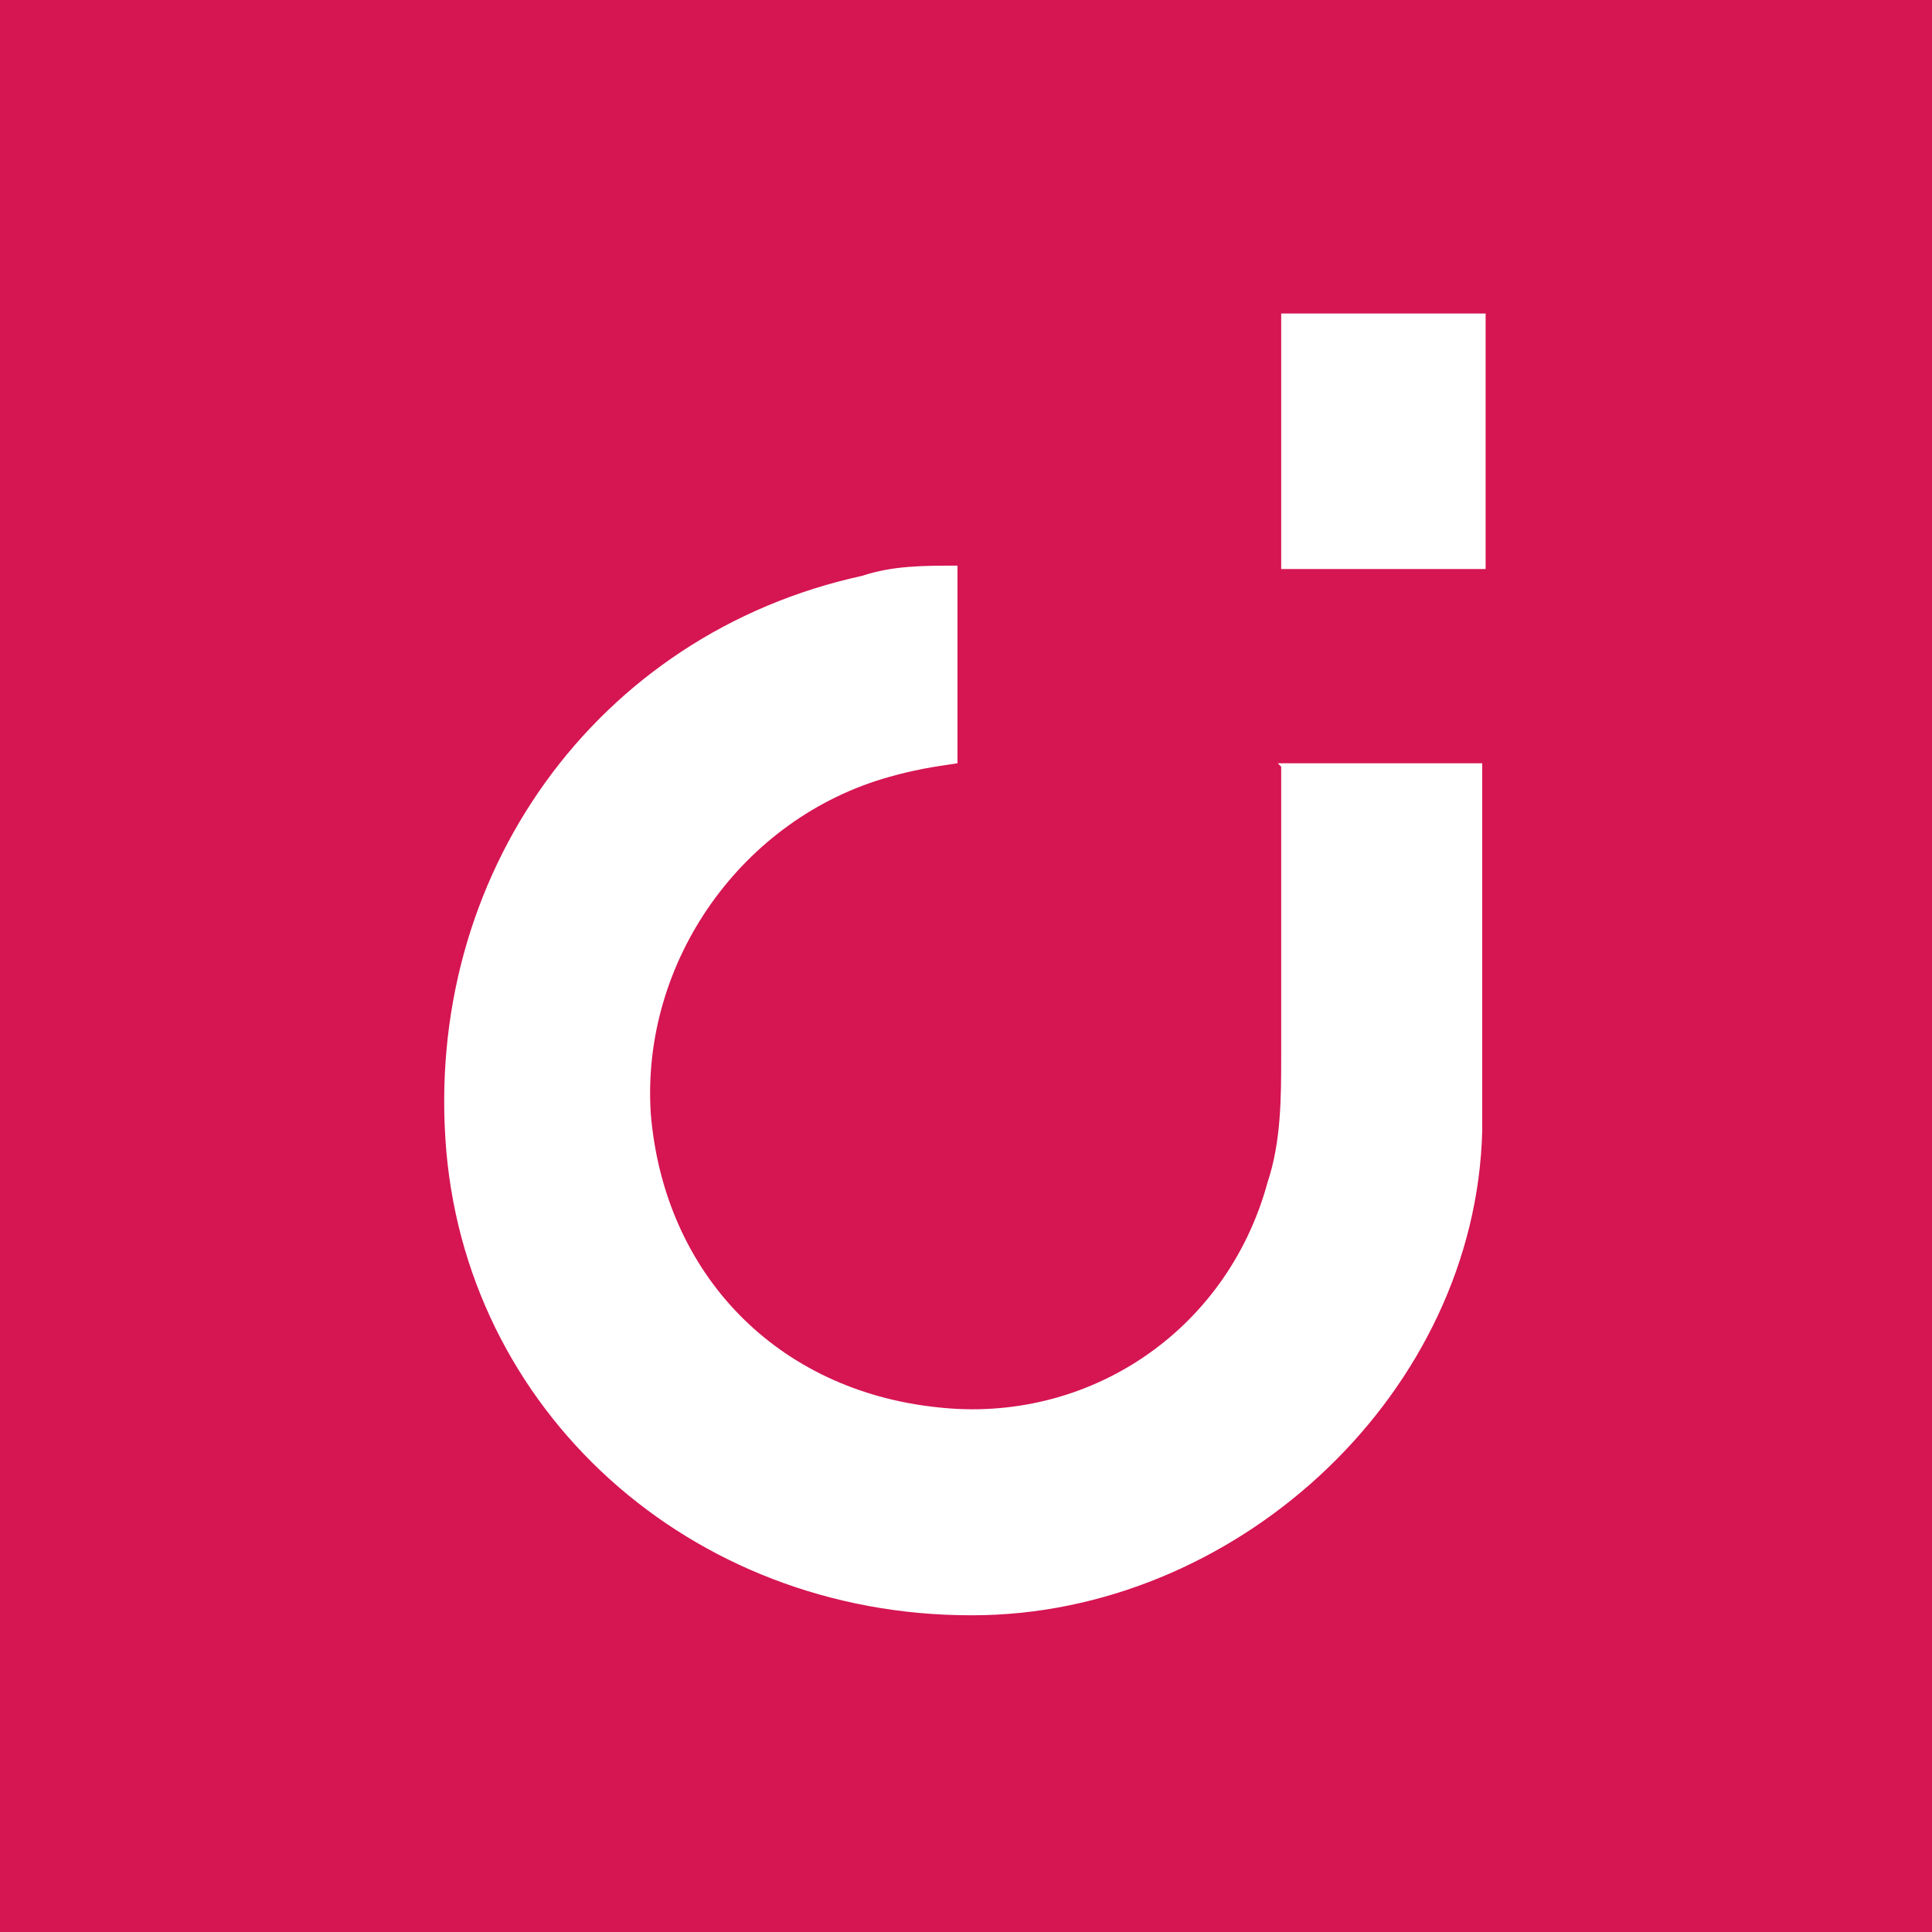 <svg xmlns="http://www.w3.org/2000/svg" id="Ebene_1" data-name="Ebene 1" viewBox="0 0 56.7 56.7"><defs><style>      .cls-1 {        fill: #d61553;      }      .cls-1, .cls-2 {        stroke-width: 0px;      }      .cls-2 {        fill: #fff;      }    </style></defs><rect class="cls-1" width="56.7" height="56.7"></rect><g><path class="cls-2" d="M37.6,16.7h6c0-1.6,0-3.2,0-4.8v-2.7h-6v2.1h0v1.7h0c0,1.2,0,2.4,0,3.6"></path><path class="cls-2" d="M37.6,22.5c0,2.8,0,5.7,0,8.5,0,1.2,0,2.5-.4,3.7-1.2,4.4-5.3,7.1-9.7,6.6-4.7-.5-8-3.9-8.4-8.6-.3-4.5,2.7-8.7,7-9.9.7-.2,1.3-.3,2-.4v-5.8c-1,0-1.9,0-2.8.3-7.8,1.7-12.9,8.8-12.2,16.9.7,7.9,7.5,13.8,15.8,13.6,7.6-.2,14.4-6.6,14.6-14.2,0-3.6,0-7.2,0-10.8h-6Z"></path></g></svg>